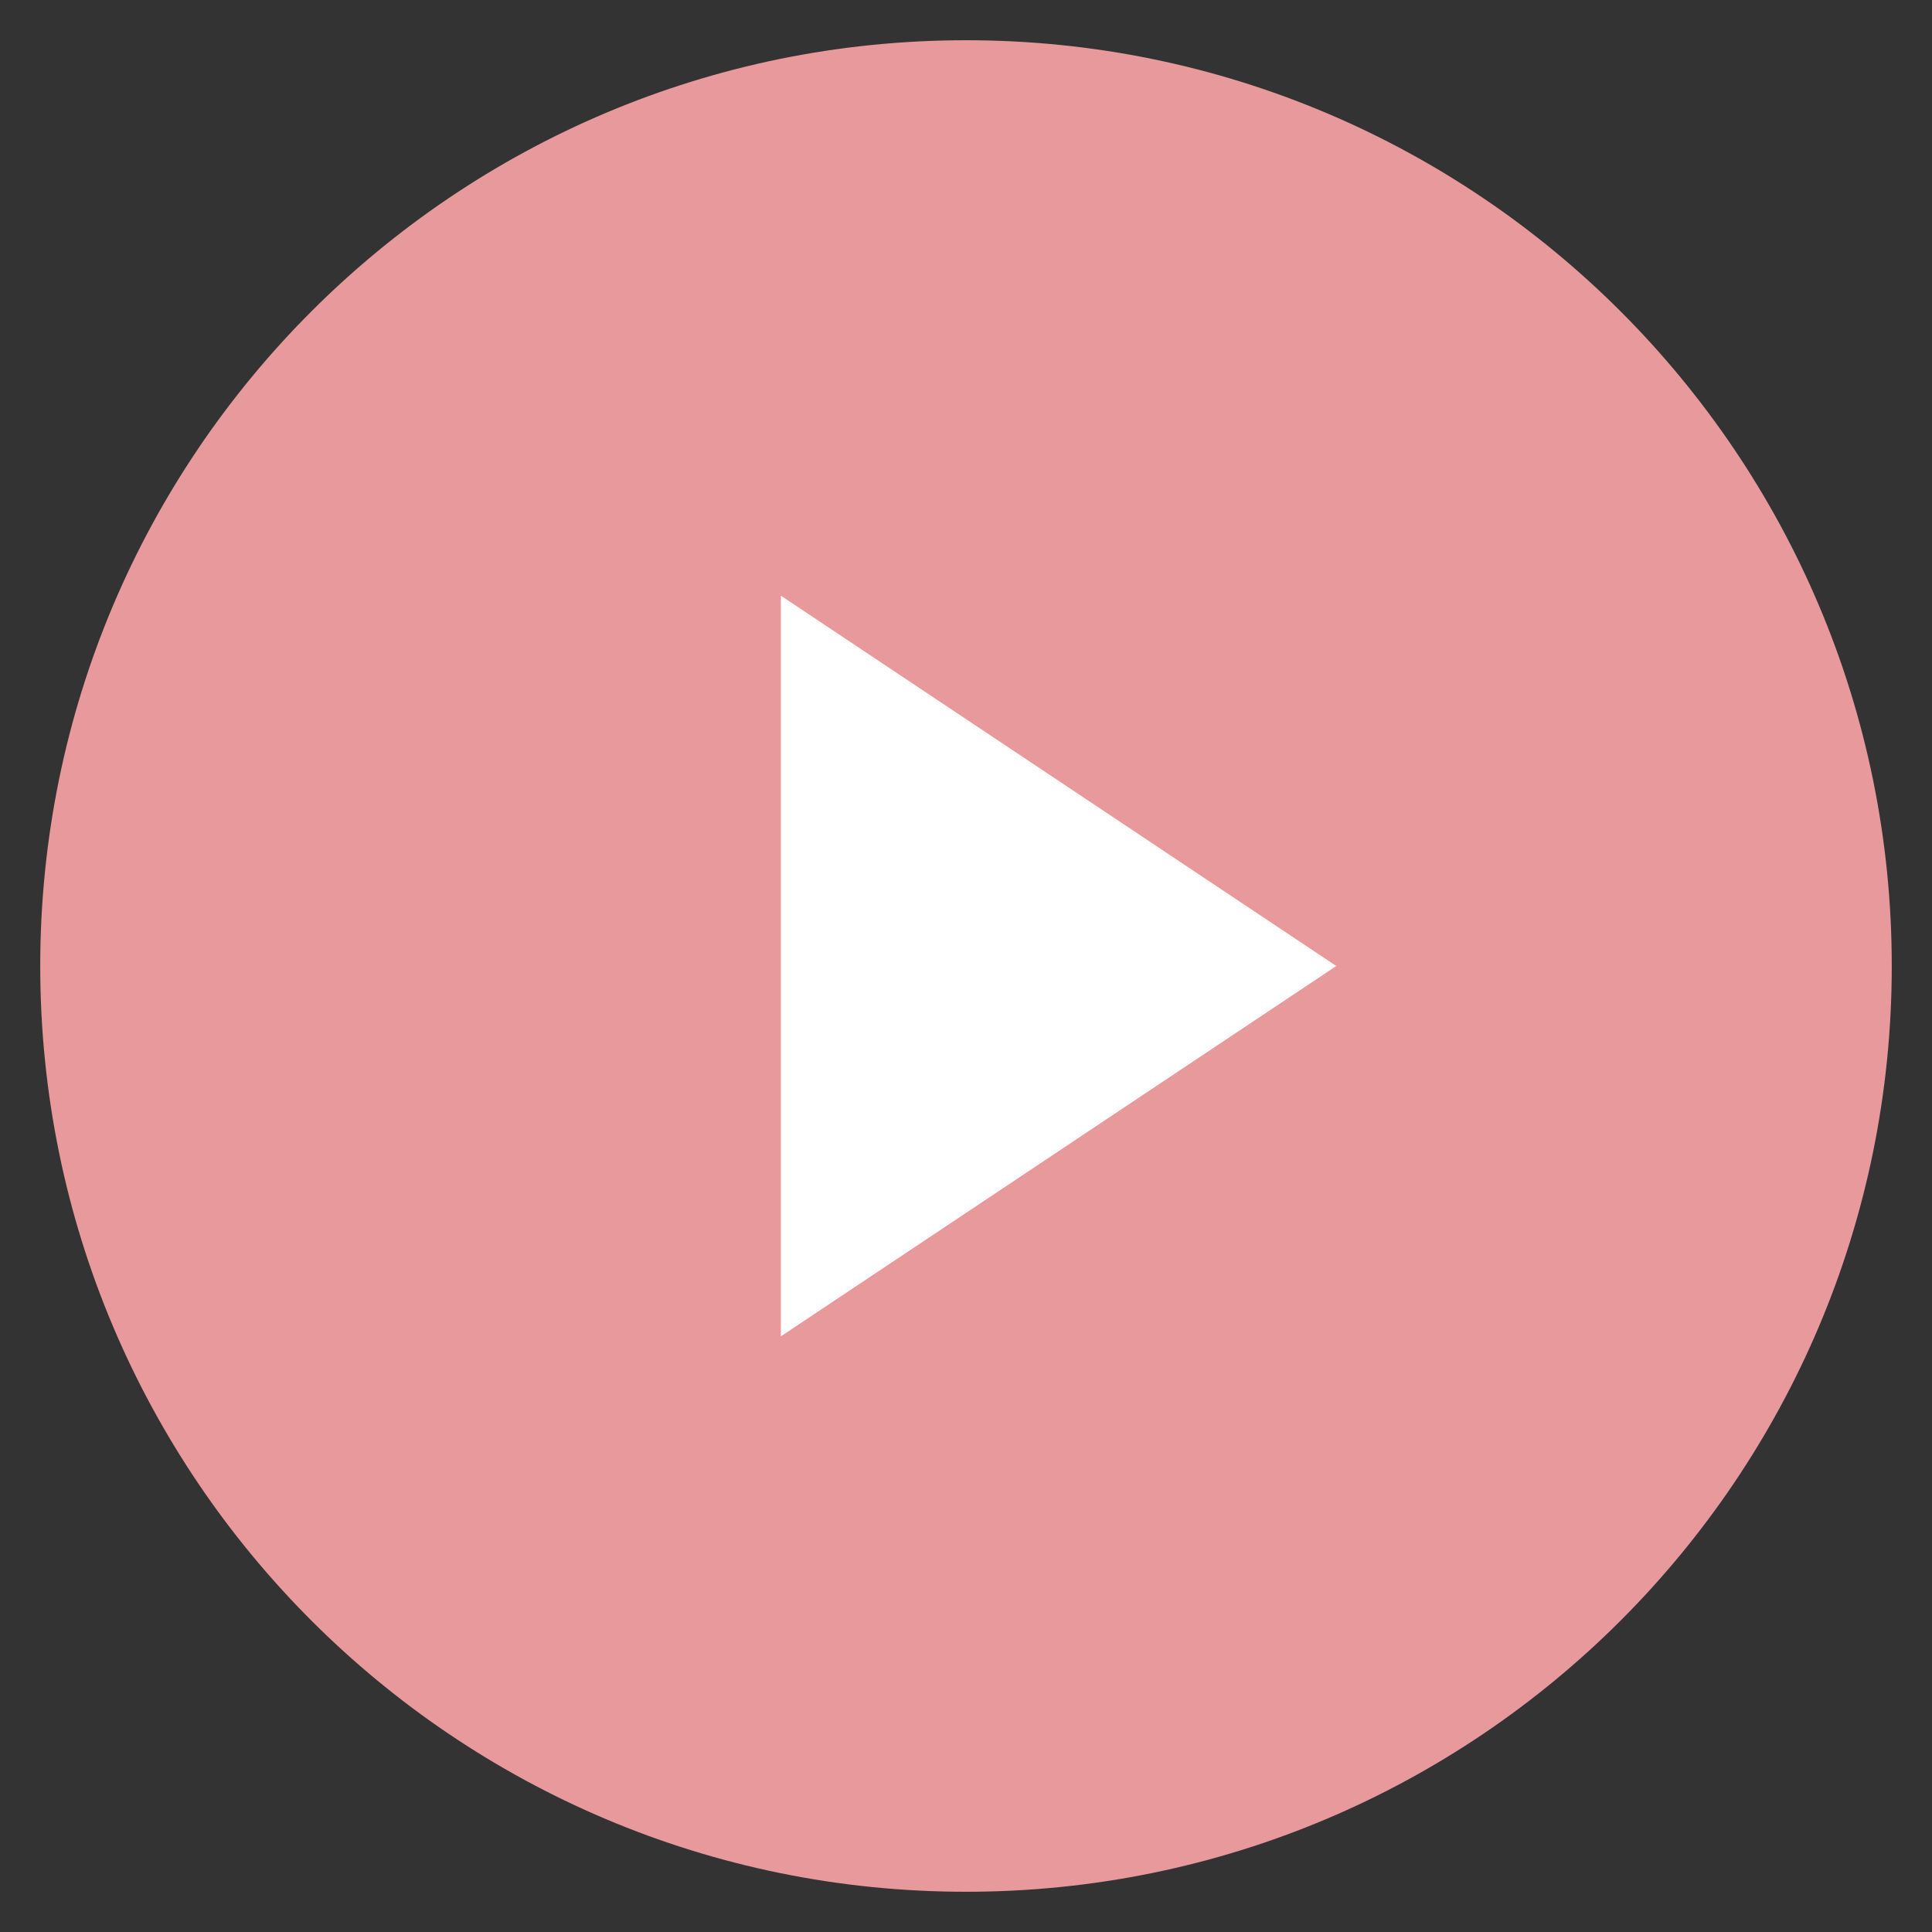 <?xml version="1.0" encoding="UTF-8"?> <svg xmlns="http://www.w3.org/2000/svg" width="40" height="40" viewBox="0 0 40 40" fill="none"><rect x="0" y="0" width="40" height="40" fill="#333333" stroke="none"/><path d="M20 39.167C30.585 39.167 39.167 30.585 39.167 20C39.167 9.414 30.585 0.833 20 0.833C9.415 0.833 0.833 9.414 0.833 20C0.833 30.585 9.415 39.167 20 39.167Z" fill="#E8999C"></path><path d="M16.167 12.333L27.667 20L16.167 27.667V12.333Z" fill="white"></path></svg> 